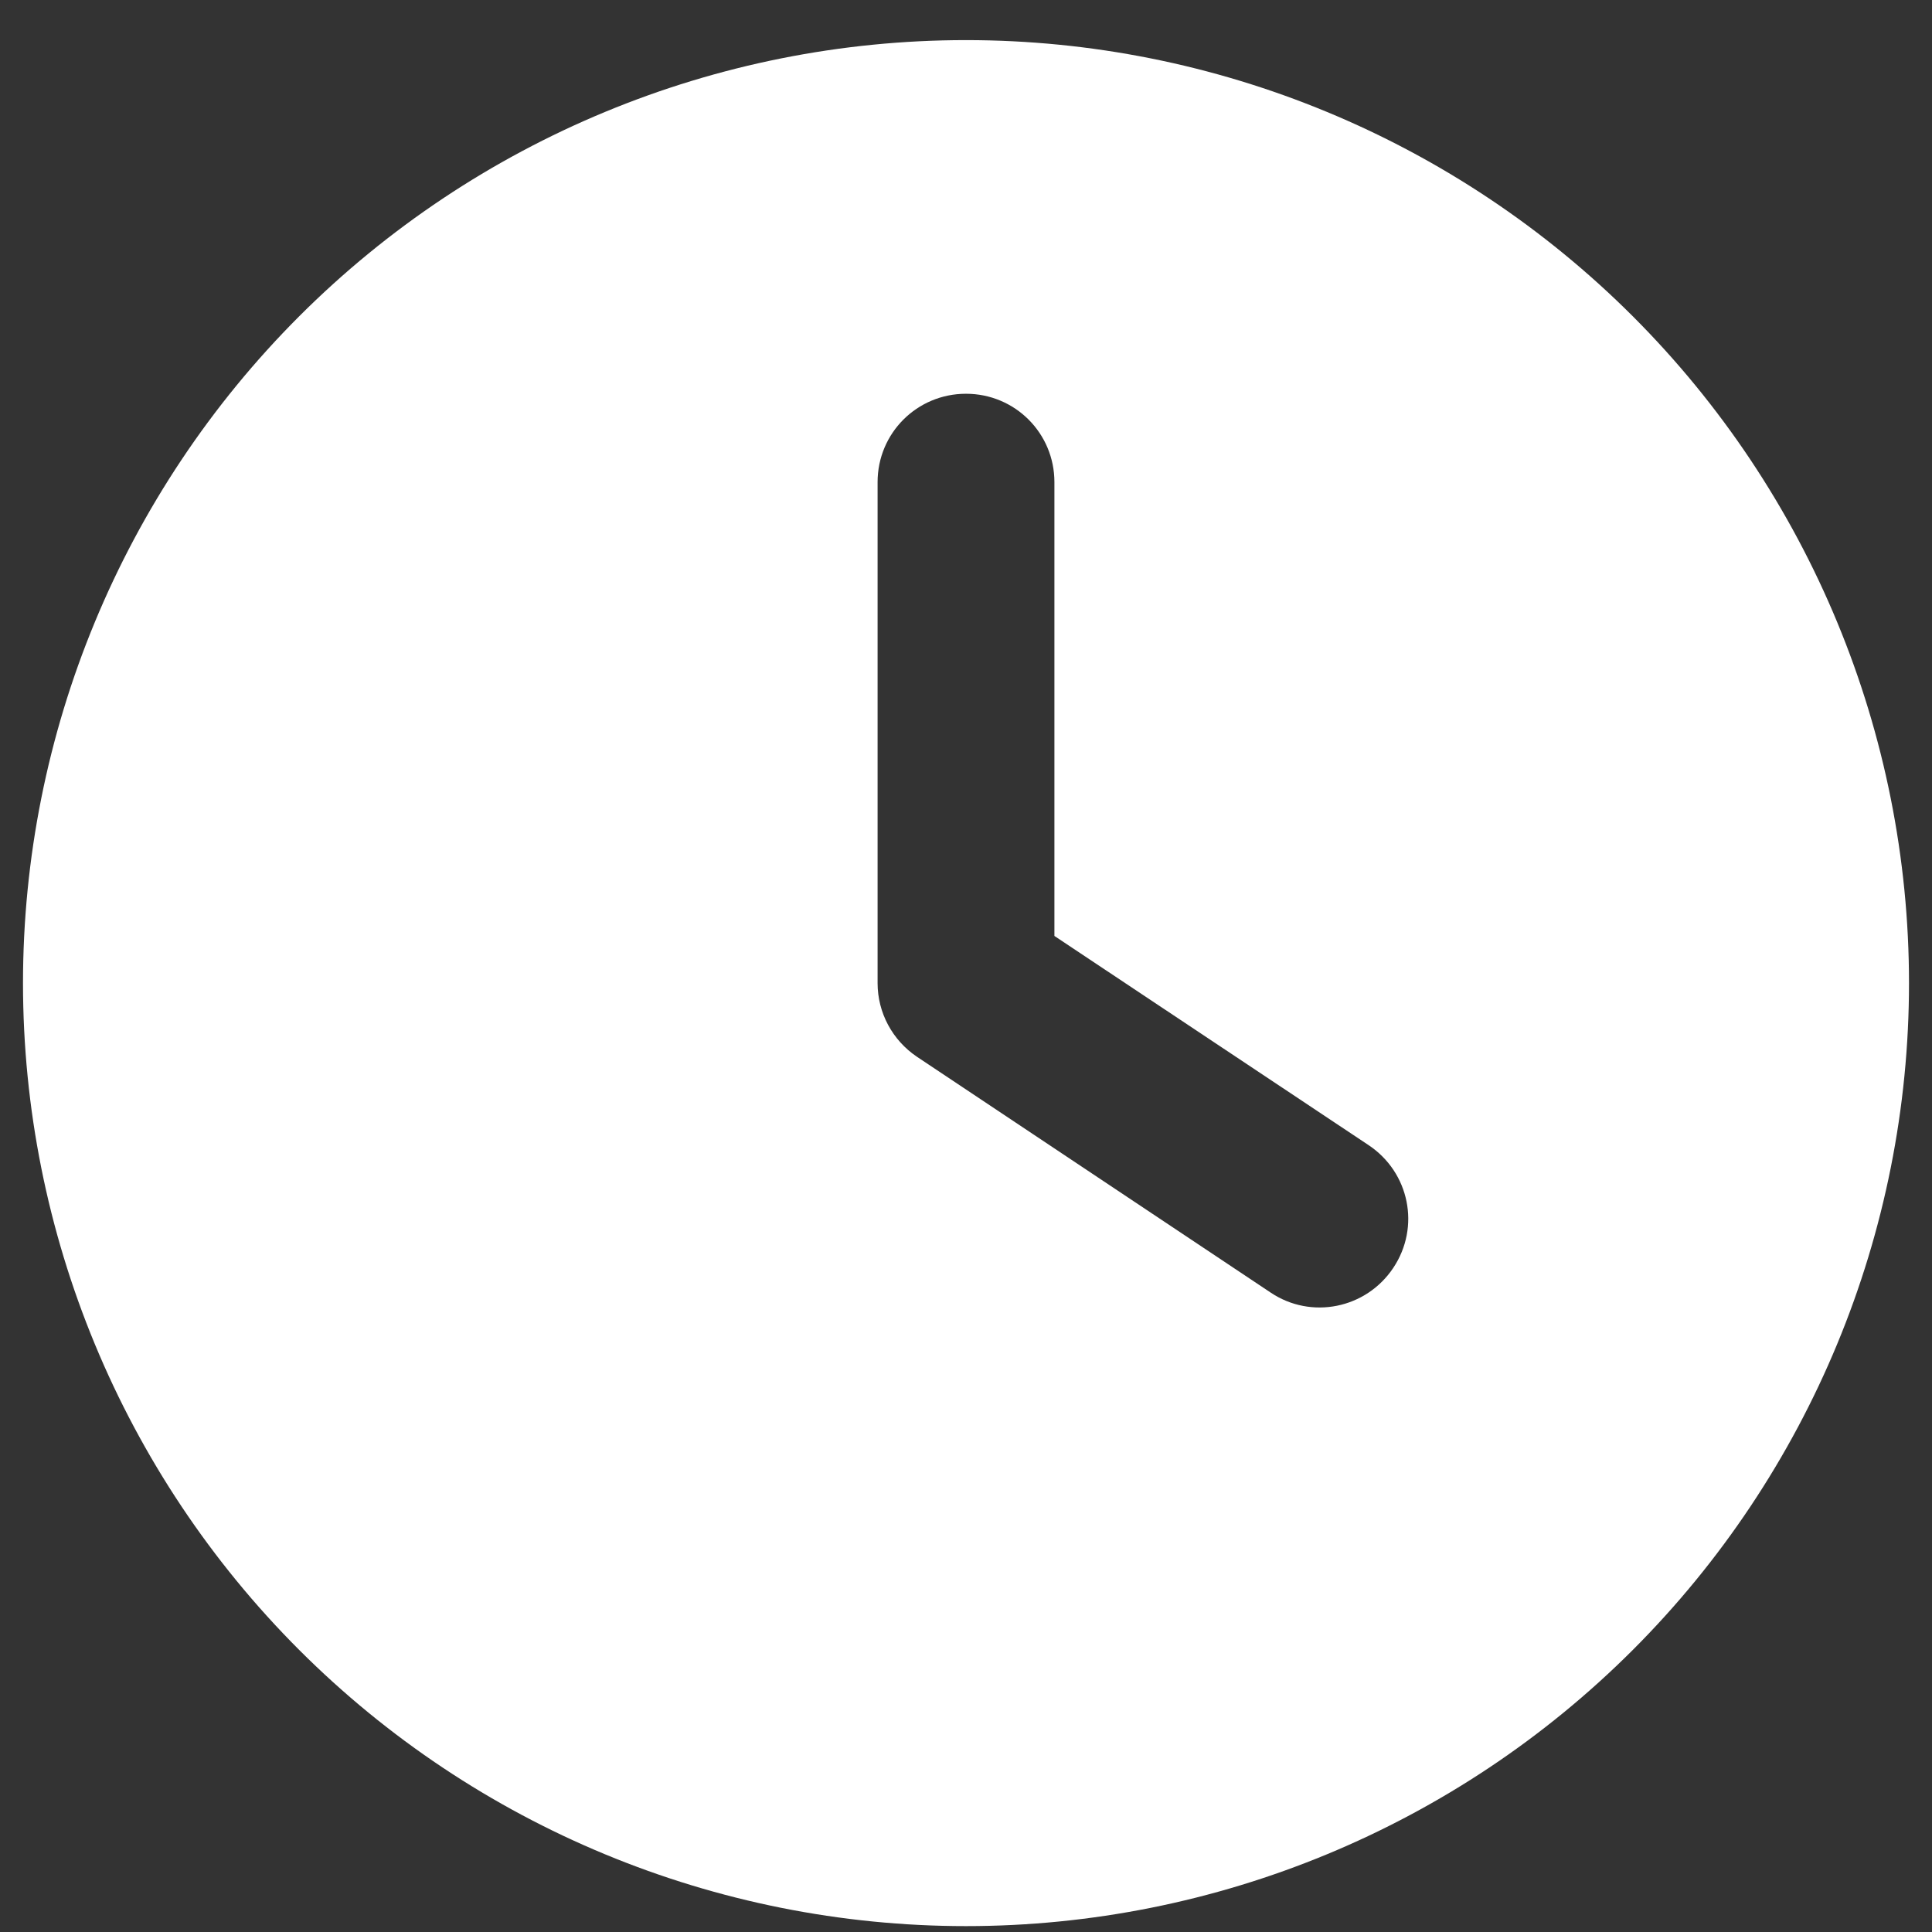 <?xml version="1.0" encoding="UTF-8"?><svg width="42" height="42" viewBox="0 0 42 42" fill="none" xmlns="http://www.w3.org/2000/svg">
<rect x="0" y="0" width="42" height="42" fill="#333333" stroke="none"/>
<g id="faClockFour" clip-path="url(#clip0_148_42037)">
<path id="Vector" d="M21 0.872C26.437 0.872 31.651 3.032 35.496 6.876C39.34 10.721 41.5 15.935 41.5 21.372C41.5 26.809 39.34 32.023 35.496 35.868C31.651 39.712 26.437 41.872 21 41.872C15.563 41.872 10.349 39.712 6.504 35.868C2.66 32.023 0.5 26.809 0.5 21.372C0.5 15.935 2.66 10.721 6.504 6.876C10.349 3.032 15.563 0.872 21 0.872ZM19.078 10.481V21.372C19.078 22.013 19.398 22.613 19.935 22.974L27.622 28.099C28.503 28.691 29.697 28.451 30.289 27.562C30.882 26.673 30.641 25.488 29.753 24.895L22.922 20.347V10.481C22.922 9.416 22.065 8.56 21 8.56C19.935 8.56 19.078 9.416 19.078 10.481Z" fill="white"/>
</g>
<defs>
<clipPath id="clip0_148_42037">
<rect width="41" height="41" fill="white" transform="translate(0.5 0.872)"/>
</clipPath>
</defs>
</svg>
